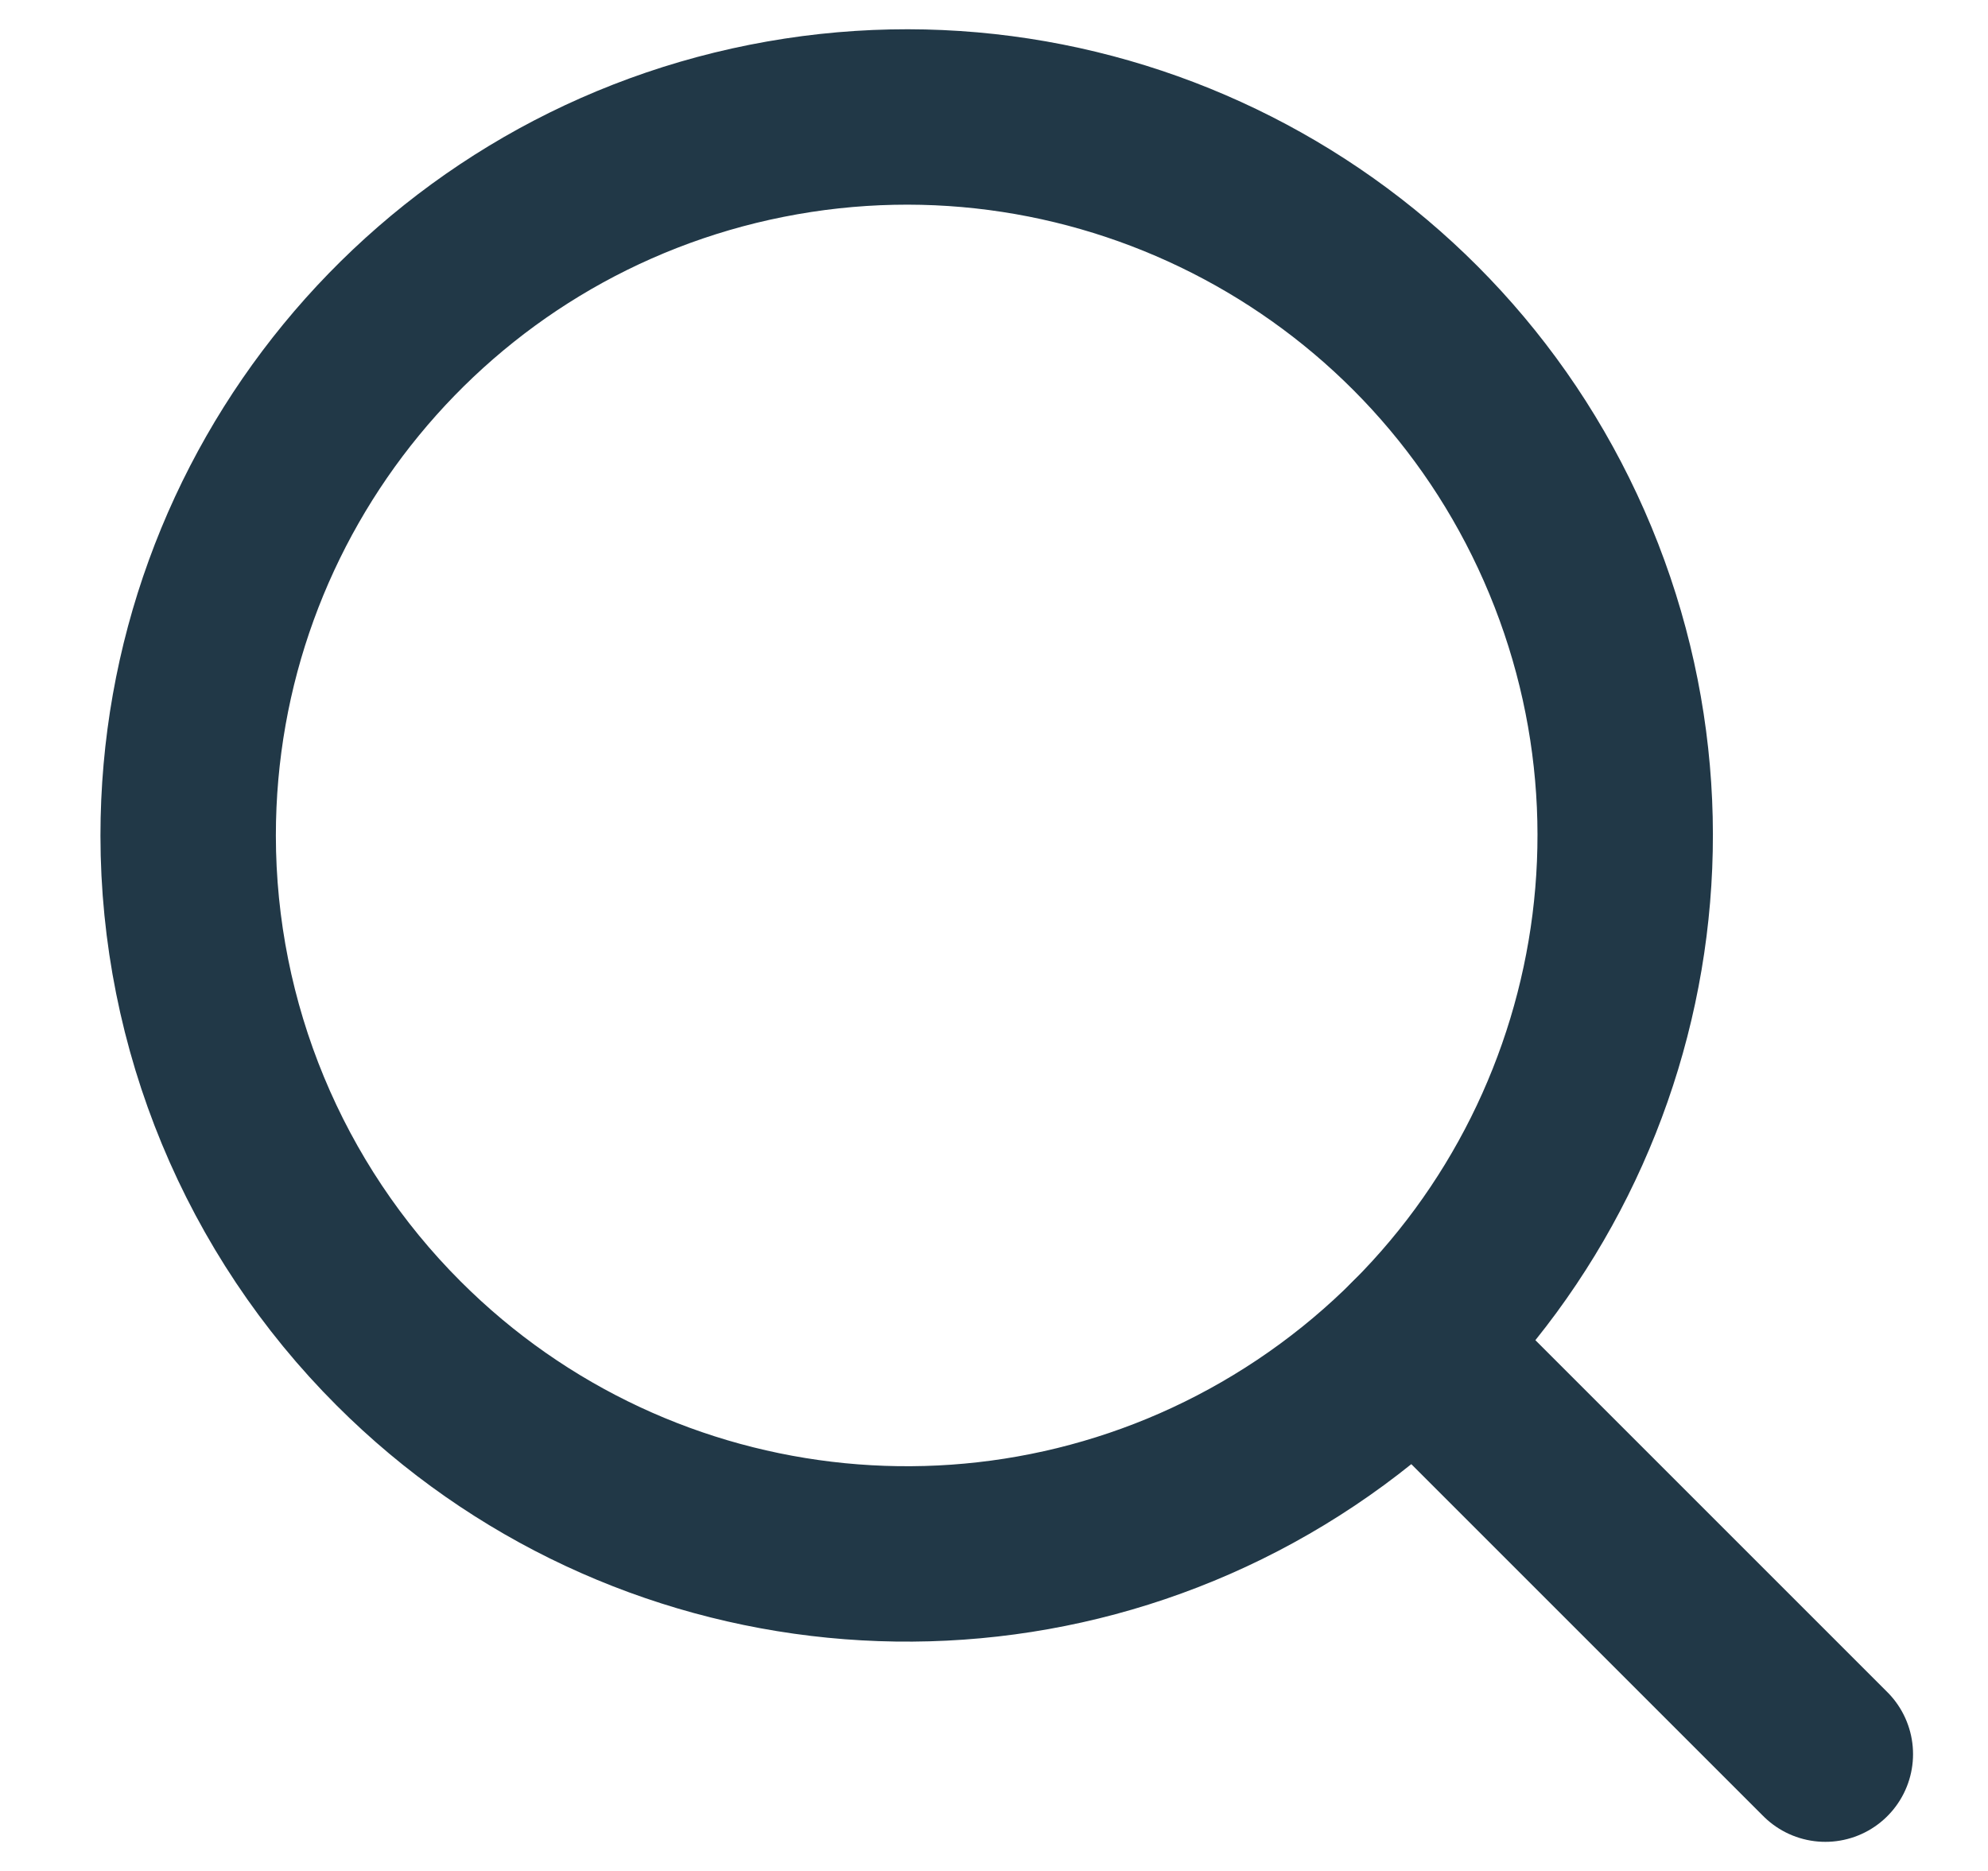 <svg width="17" height="16" viewBox="0 0 17 16" fill="none" xmlns="http://www.w3.org/2000/svg">
<path fill-rule="evenodd" clip-rule="evenodd" d="M1.609 7.146C1.609 4.214 3.679 1.691 6.554 1.119C9.429 0.547 12.307 2.085 13.429 4.793C14.551 7.501 13.604 10.624 11.167 12.253C8.73 13.882 5.482 13.562 3.409 11.489C2.257 10.338 1.61 8.775 1.609 7.146Z" stroke="#213847" stroke-width="1.5" stroke-linecap="round" stroke-linejoin="round"/>
<path d="M12.098 11.49L15.609 15.001" stroke="#213847" stroke-width="1.5" stroke-linecap="round" stroke-linejoin="round"/>
</svg>
